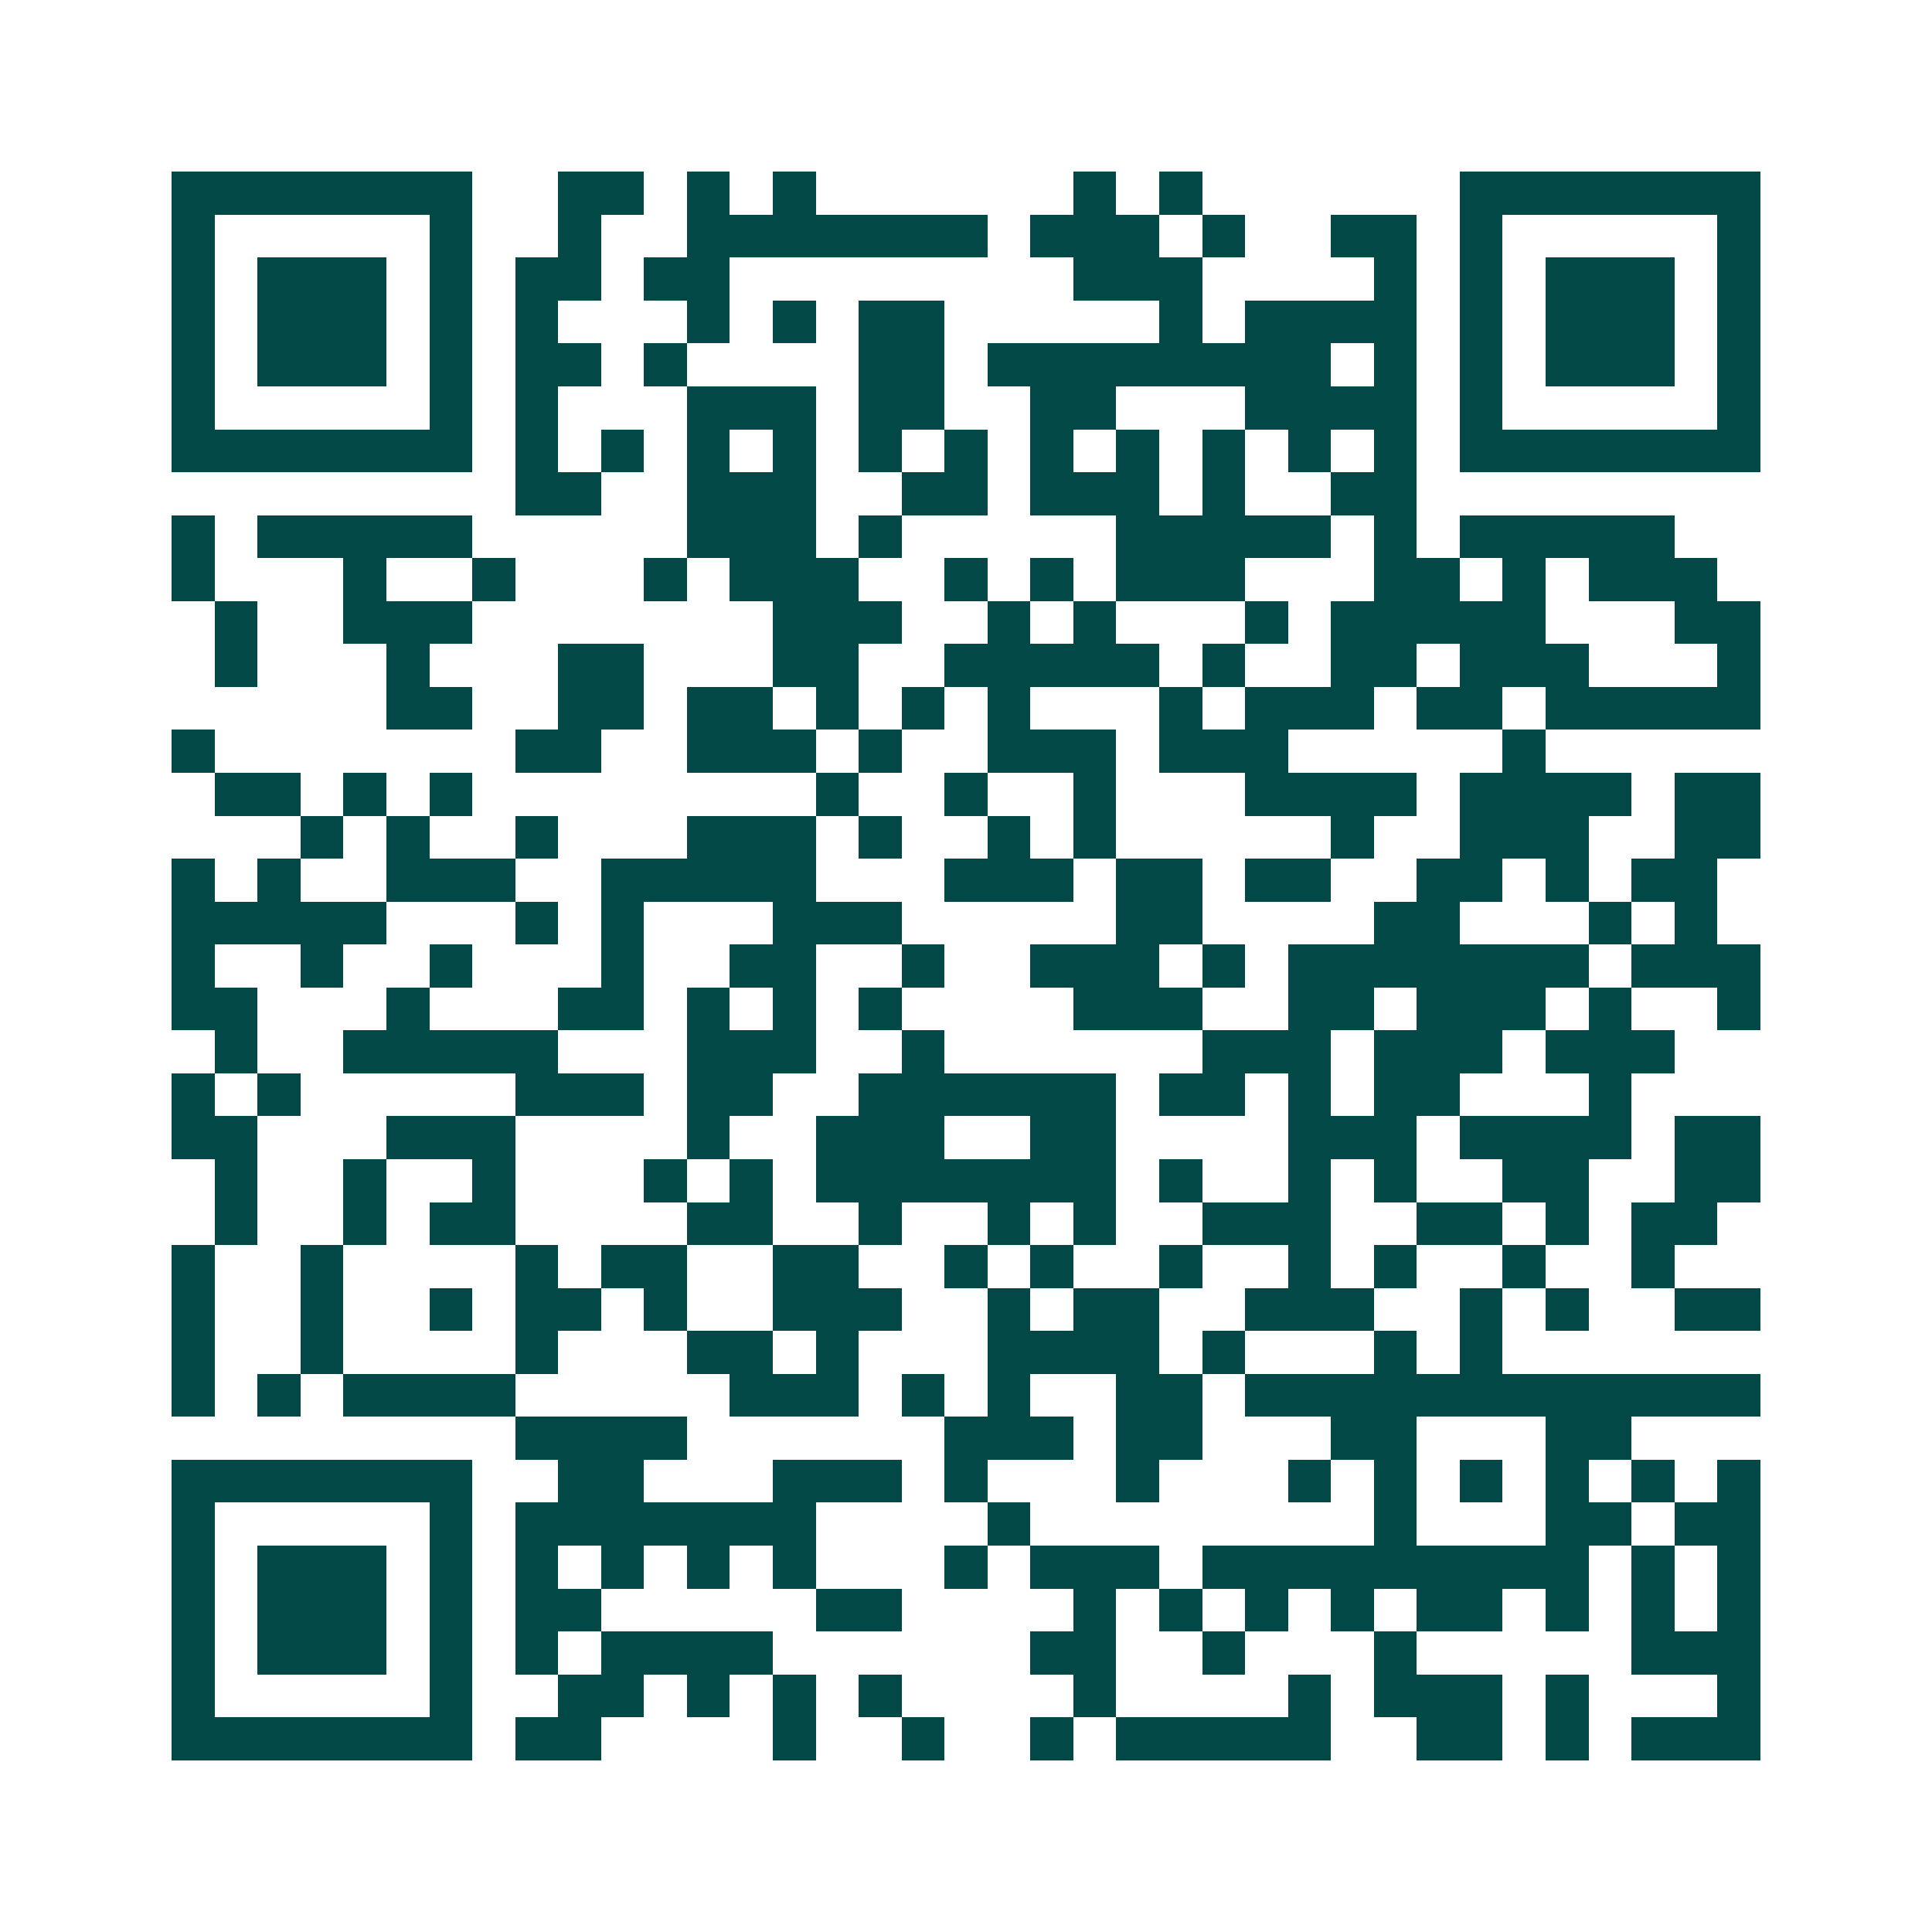<svg xmlns="http://www.w3.org/2000/svg" width="200" height="200" viewBox="0 0 45 45" shape-rendering="crispEdges"><path fill="#ffffff" d="M0 0h45v45H0z"/><path stroke="#014847" d="M4 4.5h7m2 0h2m1 0h1m1 0h1m6 0h1m1 0h1m6 0h7M4 5.5h1m5 0h1m2 0h1m2 0h7m1 0h3m1 0h1m2 0h2m1 0h1m5 0h1M4 6.5h1m1 0h3m1 0h1m1 0h2m1 0h2m8 0h3m4 0h1m1 0h1m1 0h3m1 0h1M4 7.5h1m1 0h3m1 0h1m1 0h1m3 0h1m1 0h1m1 0h2m5 0h1m1 0h4m1 0h1m1 0h3m1 0h1M4 8.5h1m1 0h3m1 0h1m1 0h2m1 0h1m4 0h2m1 0h8m1 0h1m1 0h1m1 0h3m1 0h1M4 9.5h1m5 0h1m1 0h1m3 0h3m1 0h2m2 0h2m3 0h4m1 0h1m5 0h1M4 10.5h7m1 0h1m1 0h1m1 0h1m1 0h1m1 0h1m1 0h1m1 0h1m1 0h1m1 0h1m1 0h1m1 0h1m1 0h7M12 11.5h2m2 0h3m2 0h2m1 0h3m1 0h1m2 0h2M4 12.5h1m1 0h5m5 0h3m1 0h1m5 0h5m1 0h1m1 0h5M4 13.5h1m3 0h1m2 0h1m3 0h1m1 0h3m2 0h1m1 0h1m1 0h3m3 0h2m1 0h1m1 0h3M5 14.5h1m2 0h3m7 0h3m2 0h1m1 0h1m3 0h1m1 0h5m3 0h2M5 15.5h1m3 0h1m3 0h2m3 0h2m2 0h5m1 0h1m2 0h2m1 0h3m3 0h1M9 16.5h2m2 0h2m1 0h2m1 0h1m1 0h1m1 0h1m3 0h1m1 0h3m1 0h2m1 0h5M4 17.5h1m7 0h2m2 0h3m1 0h1m2 0h3m1 0h3m5 0h1M5 18.5h2m1 0h1m1 0h1m8 0h1m2 0h1m2 0h1m3 0h4m1 0h4m1 0h2M7 19.5h1m1 0h1m2 0h1m3 0h3m1 0h1m2 0h1m1 0h1m5 0h1m2 0h3m2 0h2M4 20.5h1m1 0h1m2 0h3m2 0h5m3 0h3m1 0h2m1 0h2m2 0h2m1 0h1m1 0h2M4 21.5h5m3 0h1m1 0h1m3 0h3m5 0h2m4 0h2m3 0h1m1 0h1M4 22.5h1m2 0h1m2 0h1m3 0h1m2 0h2m2 0h1m2 0h3m1 0h1m1 0h7m1 0h3M4 23.5h2m3 0h1m3 0h2m1 0h1m1 0h1m1 0h1m4 0h3m2 0h2m1 0h3m1 0h1m2 0h1M5 24.5h1m2 0h5m3 0h3m2 0h1m6 0h3m1 0h3m1 0h3M4 25.5h1m1 0h1m5 0h3m1 0h2m2 0h6m1 0h2m1 0h1m1 0h2m3 0h1M4 26.5h2m3 0h3m4 0h1m2 0h3m2 0h2m4 0h3m1 0h4m1 0h2M5 27.5h1m2 0h1m2 0h1m3 0h1m1 0h1m1 0h7m1 0h1m2 0h1m1 0h1m2 0h2m2 0h2M5 28.5h1m2 0h1m1 0h2m4 0h2m2 0h1m2 0h1m1 0h1m2 0h3m2 0h2m1 0h1m1 0h2M4 29.5h1m2 0h1m4 0h1m1 0h2m2 0h2m2 0h1m1 0h1m2 0h1m2 0h1m1 0h1m2 0h1m2 0h1M4 30.5h1m2 0h1m2 0h1m1 0h2m1 0h1m2 0h3m2 0h1m1 0h2m2 0h3m2 0h1m1 0h1m2 0h2M4 31.5h1m2 0h1m4 0h1m3 0h2m1 0h1m3 0h4m1 0h1m3 0h1m1 0h1M4 32.5h1m1 0h1m1 0h4m5 0h3m1 0h1m1 0h1m2 0h2m1 0h12M12 33.5h4m6 0h3m1 0h2m3 0h2m3 0h2M4 34.5h7m2 0h2m3 0h3m1 0h1m3 0h1m3 0h1m1 0h1m1 0h1m1 0h1m1 0h1m1 0h1M4 35.5h1m5 0h1m1 0h7m4 0h1m8 0h1m3 0h2m1 0h2M4 36.5h1m1 0h3m1 0h1m1 0h1m1 0h1m1 0h1m1 0h1m3 0h1m1 0h3m1 0h9m1 0h1m1 0h1M4 37.5h1m1 0h3m1 0h1m1 0h2m5 0h2m4 0h1m1 0h1m1 0h1m1 0h1m1 0h2m1 0h1m1 0h1m1 0h1M4 38.5h1m1 0h3m1 0h1m1 0h1m1 0h4m6 0h2m2 0h1m3 0h1m5 0h3M4 39.5h1m5 0h1m2 0h2m1 0h1m1 0h1m1 0h1m4 0h1m4 0h1m1 0h3m1 0h1m3 0h1M4 40.5h7m1 0h2m4 0h1m2 0h1m2 0h1m1 0h5m2 0h2m1 0h1m1 0h3"/></svg>
